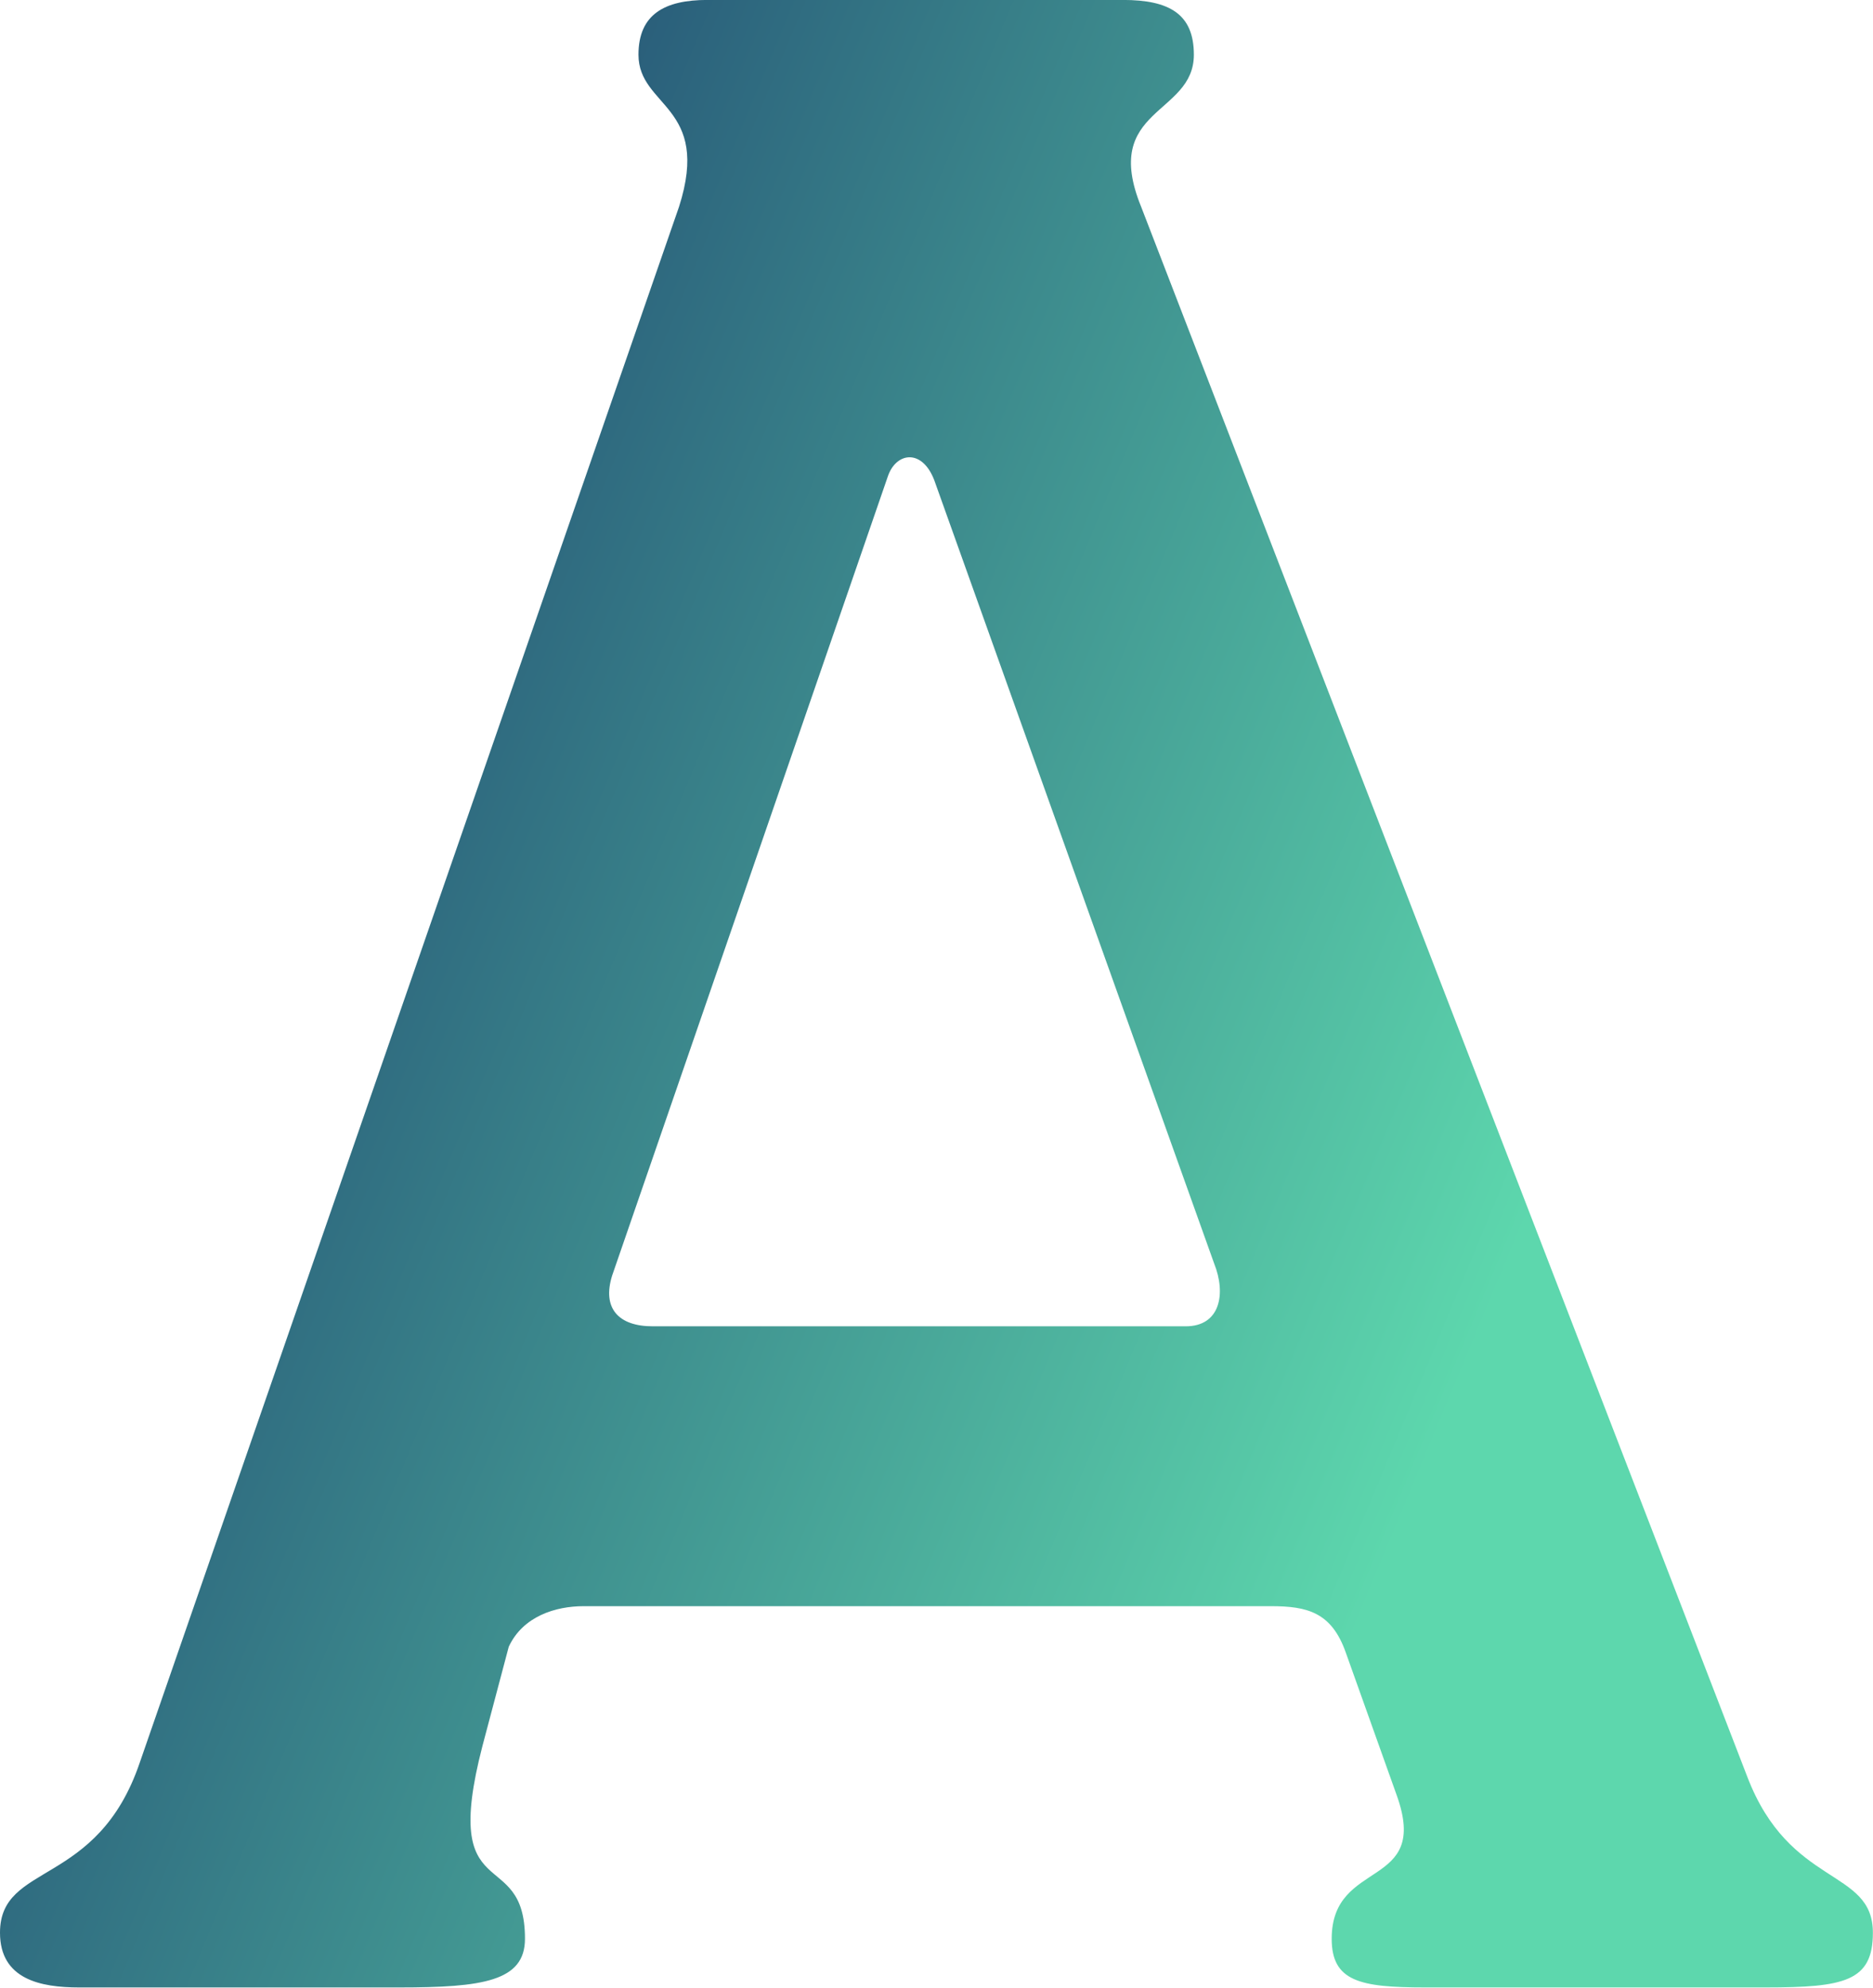 <svg data-v-423bf9ae="" xmlns="http://www.w3.org/2000/svg" viewBox="0 0 56.571 60" class="font"><!----><!----><defs data-v-423bf9ae=""><linearGradient data-v-423bf9ae="" gradientTransform="rotate(25)" id="c64160ac-8d59-49a5-8d7b-ccf1e13d0627" x1="0%" y1="0%" x2="100%" y2="0%"><stop data-v-423bf9ae="" offset="0%" style="stop-color: rgb(18, 38, 99); stop-opacity: 1;"></stop><stop data-v-423bf9ae="" offset="100%" style="stop-color: rgb(93, 215, 173); stop-opacity: 1;"></stop></linearGradient></defs><g data-v-423bf9ae="" id="bbed1108-b45e-4abb-975c-8ceb7bd7c027" fill="url(#c64160ac-8d59-49a5-8d7b-ccf1e13d0627)" transform="matrix(6.122,0,0,6.122,-7.924116296464945e-7,-25.714)"><path d="M0.39 14L1.97 14C2.38 14 2.59 13.97 2.59 13.76C2.59 13.29 2.17 13.62 2.38 12.81L2.51 12.32C2.58 12.17 2.74 12.12 2.88 12.12L6.27 12.12C6.45 12.12 6.57 12.15 6.64 12.35L6.89 13.05C7.06 13.52 6.57 13.36 6.57 13.76C6.57 13.97 6.71 14 7.03 14L8.71 14C9.10 14 9.24 13.97 9.24 13.73C9.24 13.41 8.83 13.51 8.62 12.96L5.63 5.22C5.43 4.73 5.89 4.77 5.89 4.47C5.89 4.27 5.77 4.20 5.54 4.20L3.49 4.20C3.28 4.20 3.15 4.27 3.15 4.47C3.15 4.73 3.51 4.72 3.35 5.22L0.69 12.89C0.48 13.51 0 13.38 0 13.73C0 13.96 0.20 14 0.39 14ZM3.22 10.74C3.05 10.74 2.97 10.65 3.02 10.49L4.38 6.55C4.42 6.43 4.55 6.41 4.61 6.57L5.99 10.43C6.05 10.58 6.02 10.74 5.85 10.74Z"></path></g><!----><!----></svg>